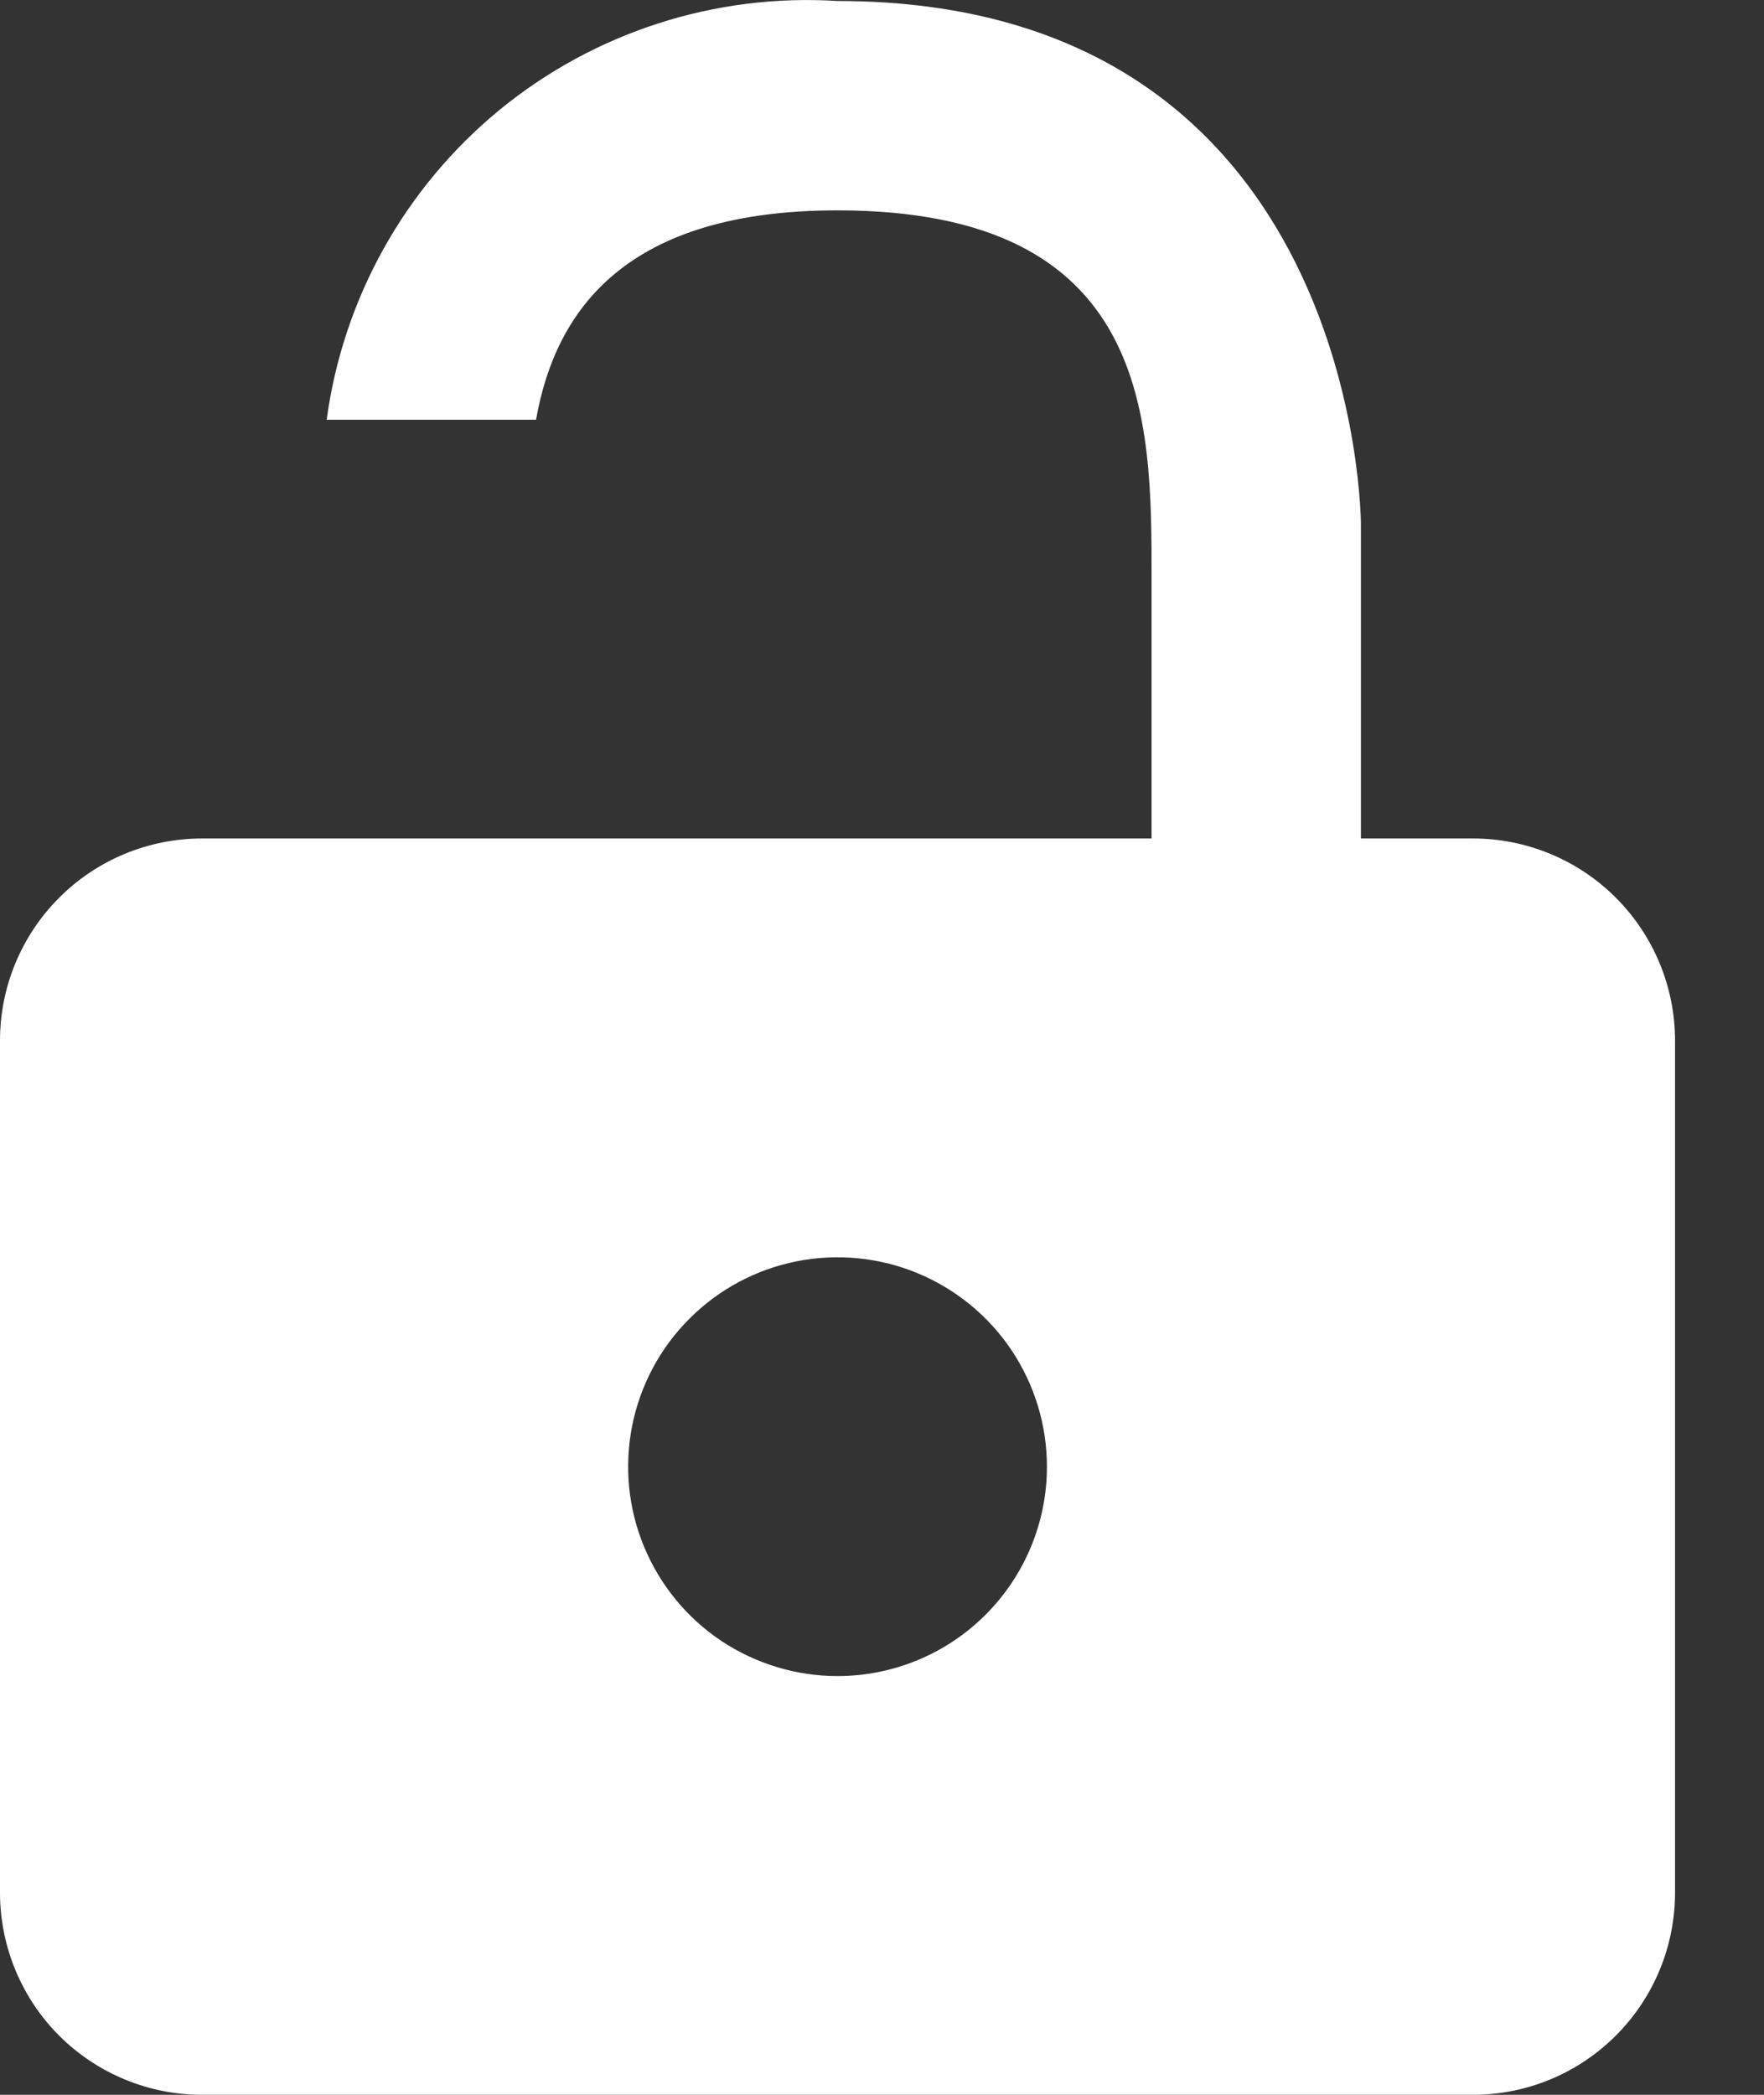 <svg width="16" height="19" viewBox="0 0 16 19" fill="none" xmlns="http://www.w3.org/2000/svg">
<rect x="0" y="0" width="16" height="19" fill="#333333" stroke="none"/>
<path d="M12.344 7.605V4.757C12.344 4.757 12.344 0.009 7.596 0.009C6.487 -0.061 5.392 0.292 4.532 0.996C3.673 1.701 3.112 2.705 2.963 3.807H4.862C5.042 2.791 5.697 1.908 7.596 1.908C10.445 1.908 10.445 3.807 10.445 5.231V7.605H1.833C1.347 7.605 0.88 7.798 0.537 8.142C0.193 8.486 0 8.952 0 9.438V17.177C0.003 17.661 0.197 18.125 0.54 18.467C0.884 18.808 1.348 19 1.833 19H13.36C13.846 19 14.312 18.807 14.656 18.463C15 18.119 15.193 17.653 15.193 17.167V9.438C15.193 8.952 15 8.486 14.656 8.142C14.312 7.798 13.846 7.605 13.36 7.605H12.344ZM7.596 15.202C7.221 15.202 6.854 15.09 6.541 14.882C6.229 14.673 5.986 14.376 5.842 14.029C5.698 13.682 5.661 13.3 5.734 12.932C5.807 12.564 5.988 12.225 6.254 11.96C6.519 11.694 6.858 11.513 7.226 11.44C7.594 11.367 7.976 11.404 8.323 11.548C8.67 11.692 8.967 11.935 9.176 12.248C9.384 12.56 9.496 12.927 9.496 13.303C9.496 13.806 9.296 14.289 8.939 14.646C8.583 15.002 8.1 15.202 7.596 15.202Z" fill="white"/>
</svg>
